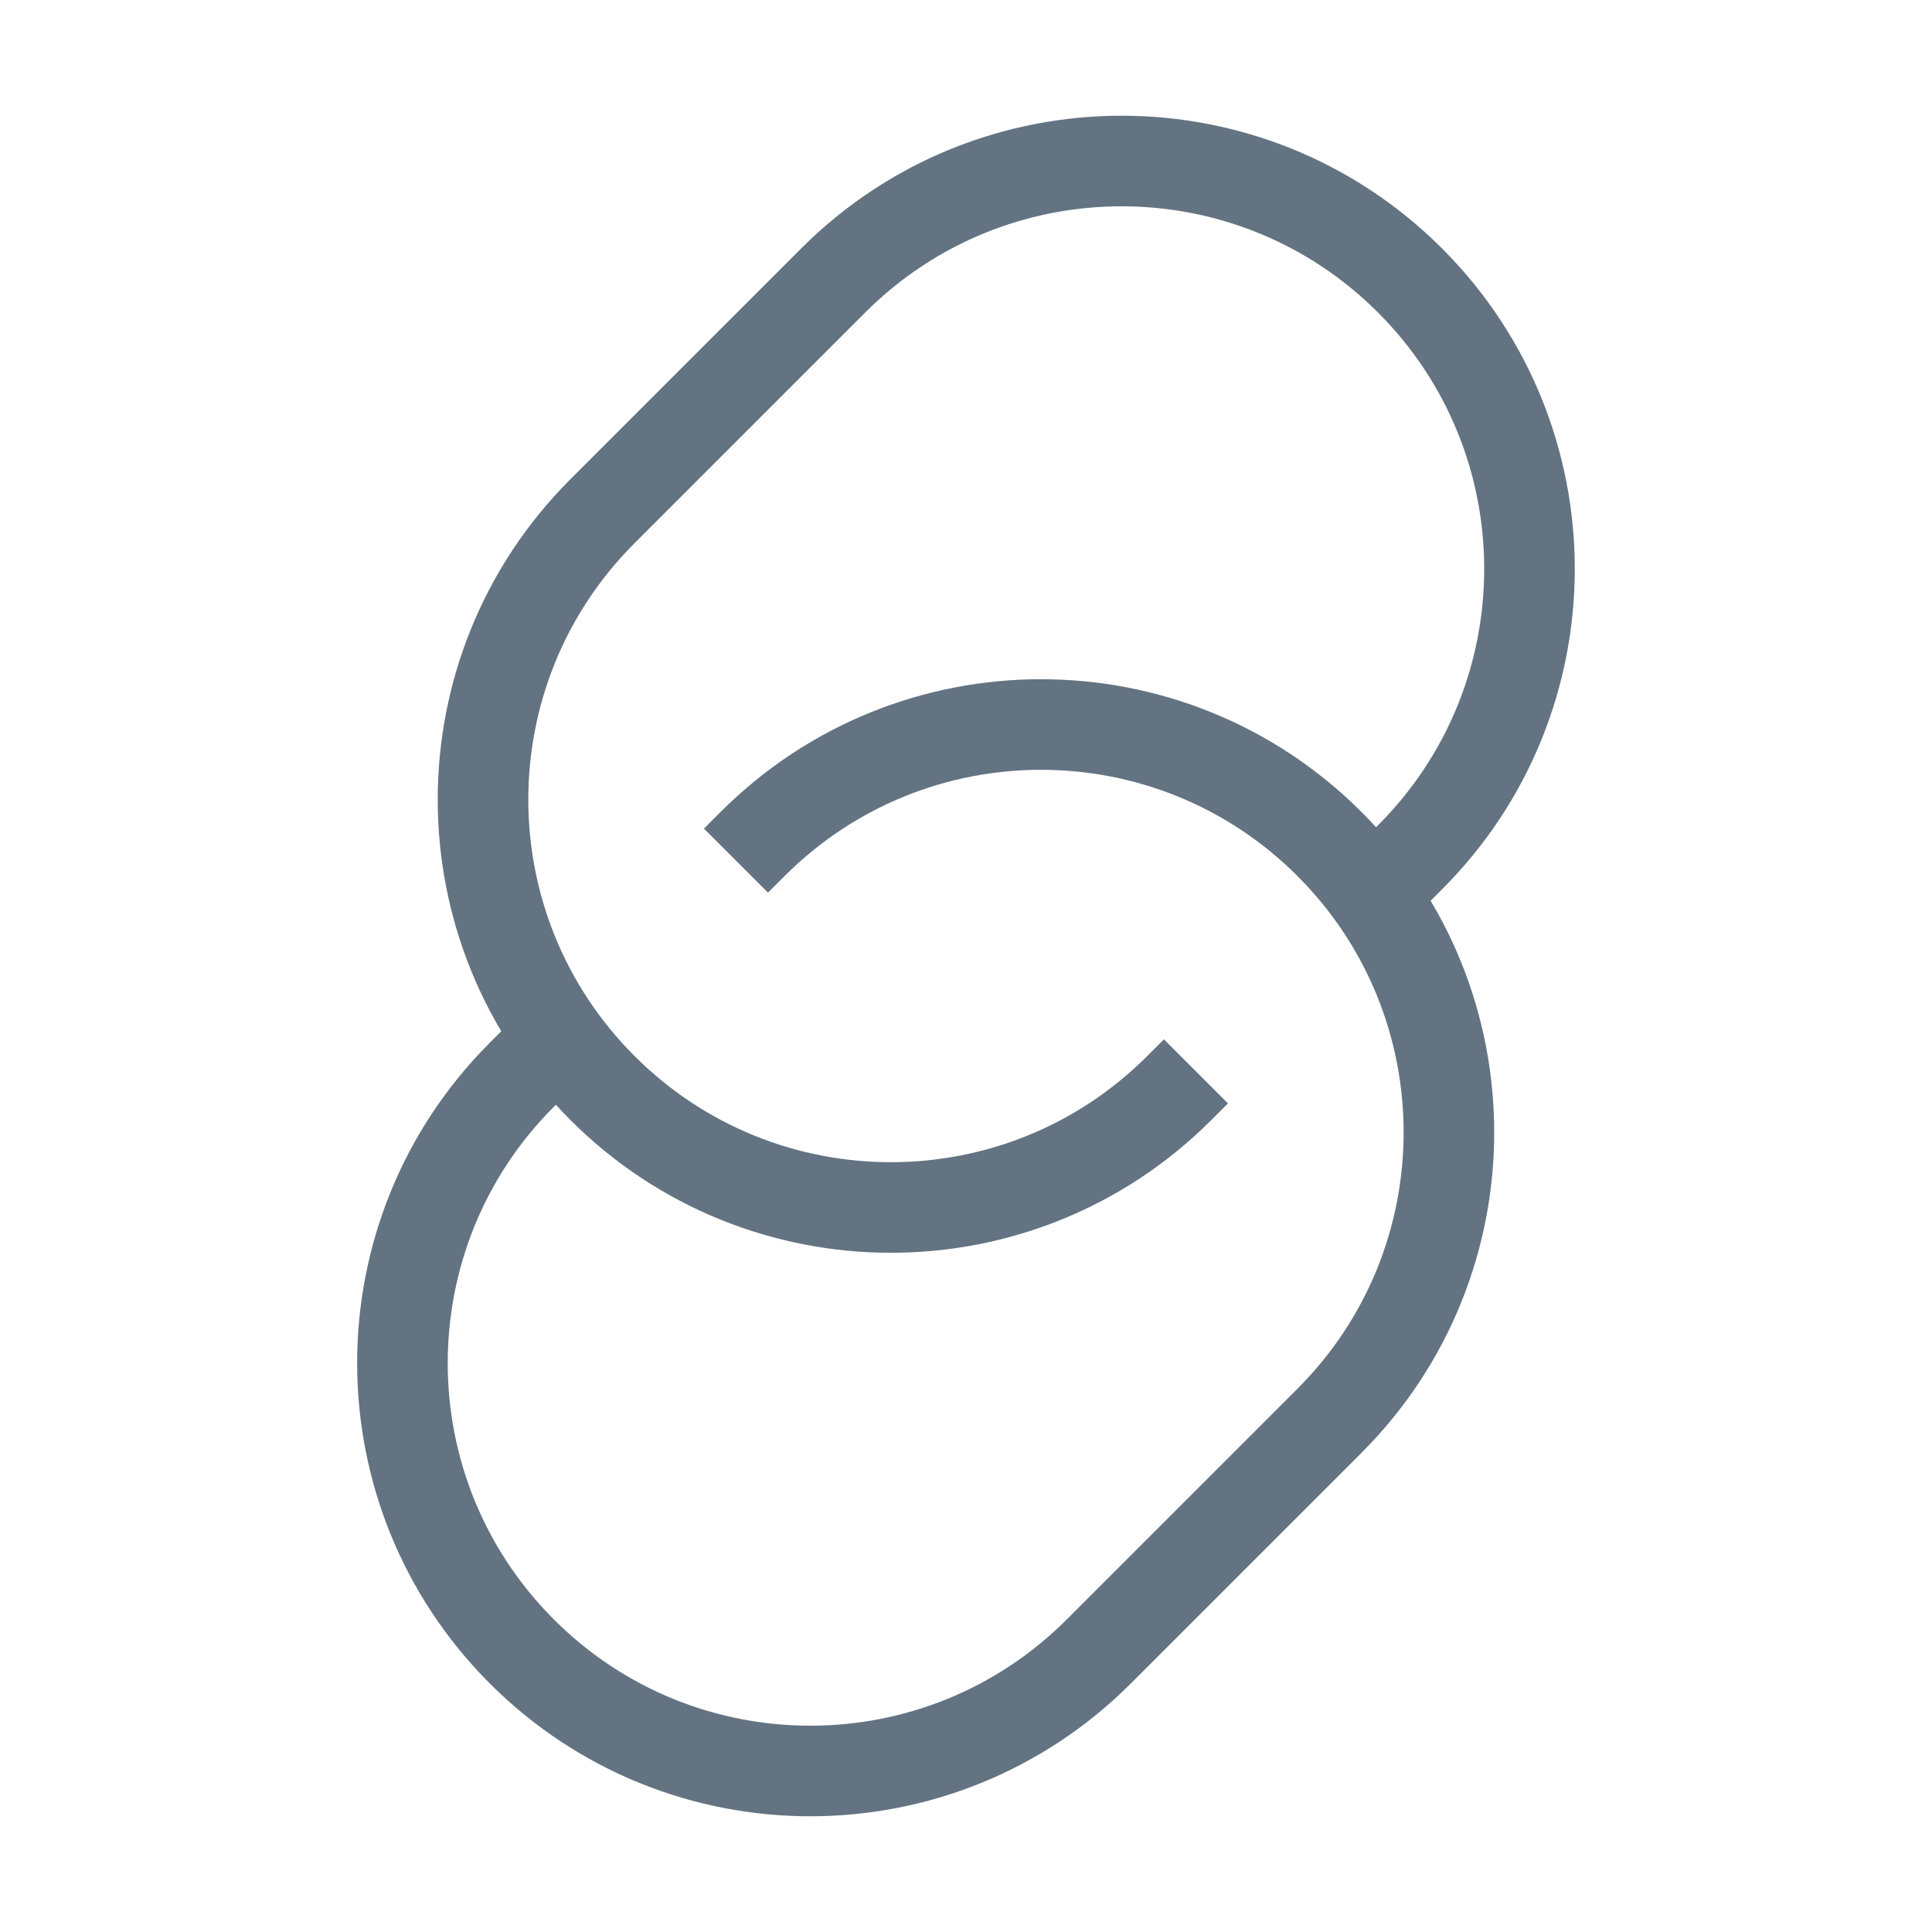 <svg width="51" height="51" viewBox="0 0 51 51" fill="none" xmlns="http://www.w3.org/2000/svg">
<g id="link-01">
<path id="Vector" d="M19.428 22.718L19.867 22.279C24.072 18.074 30.89 18.074 35.094 22.279C39.299 26.483 39.299 33.301 35.094 37.506L29.004 43.596C24.799 47.801 17.982 47.801 13.777 43.596C9.572 39.392 9.572 32.574 13.777 28.369L14.763 27.383" stroke="#637381" stroke-width="2.391" stroke-linejoin="round"/>
<path id="Vector_2" d="M36.235 23.617L37.221 22.631C41.426 18.426 41.426 11.608 37.221 7.404C33.017 3.199 26.199 3.199 21.994 7.404L15.904 13.494C11.699 17.699 11.699 24.517 15.904 28.721C20.108 32.926 26.926 32.926 31.131 28.721L31.57 28.282" stroke="#637381" stroke-width="2.391" stroke-linejoin="round"/>
</g>
</svg>
